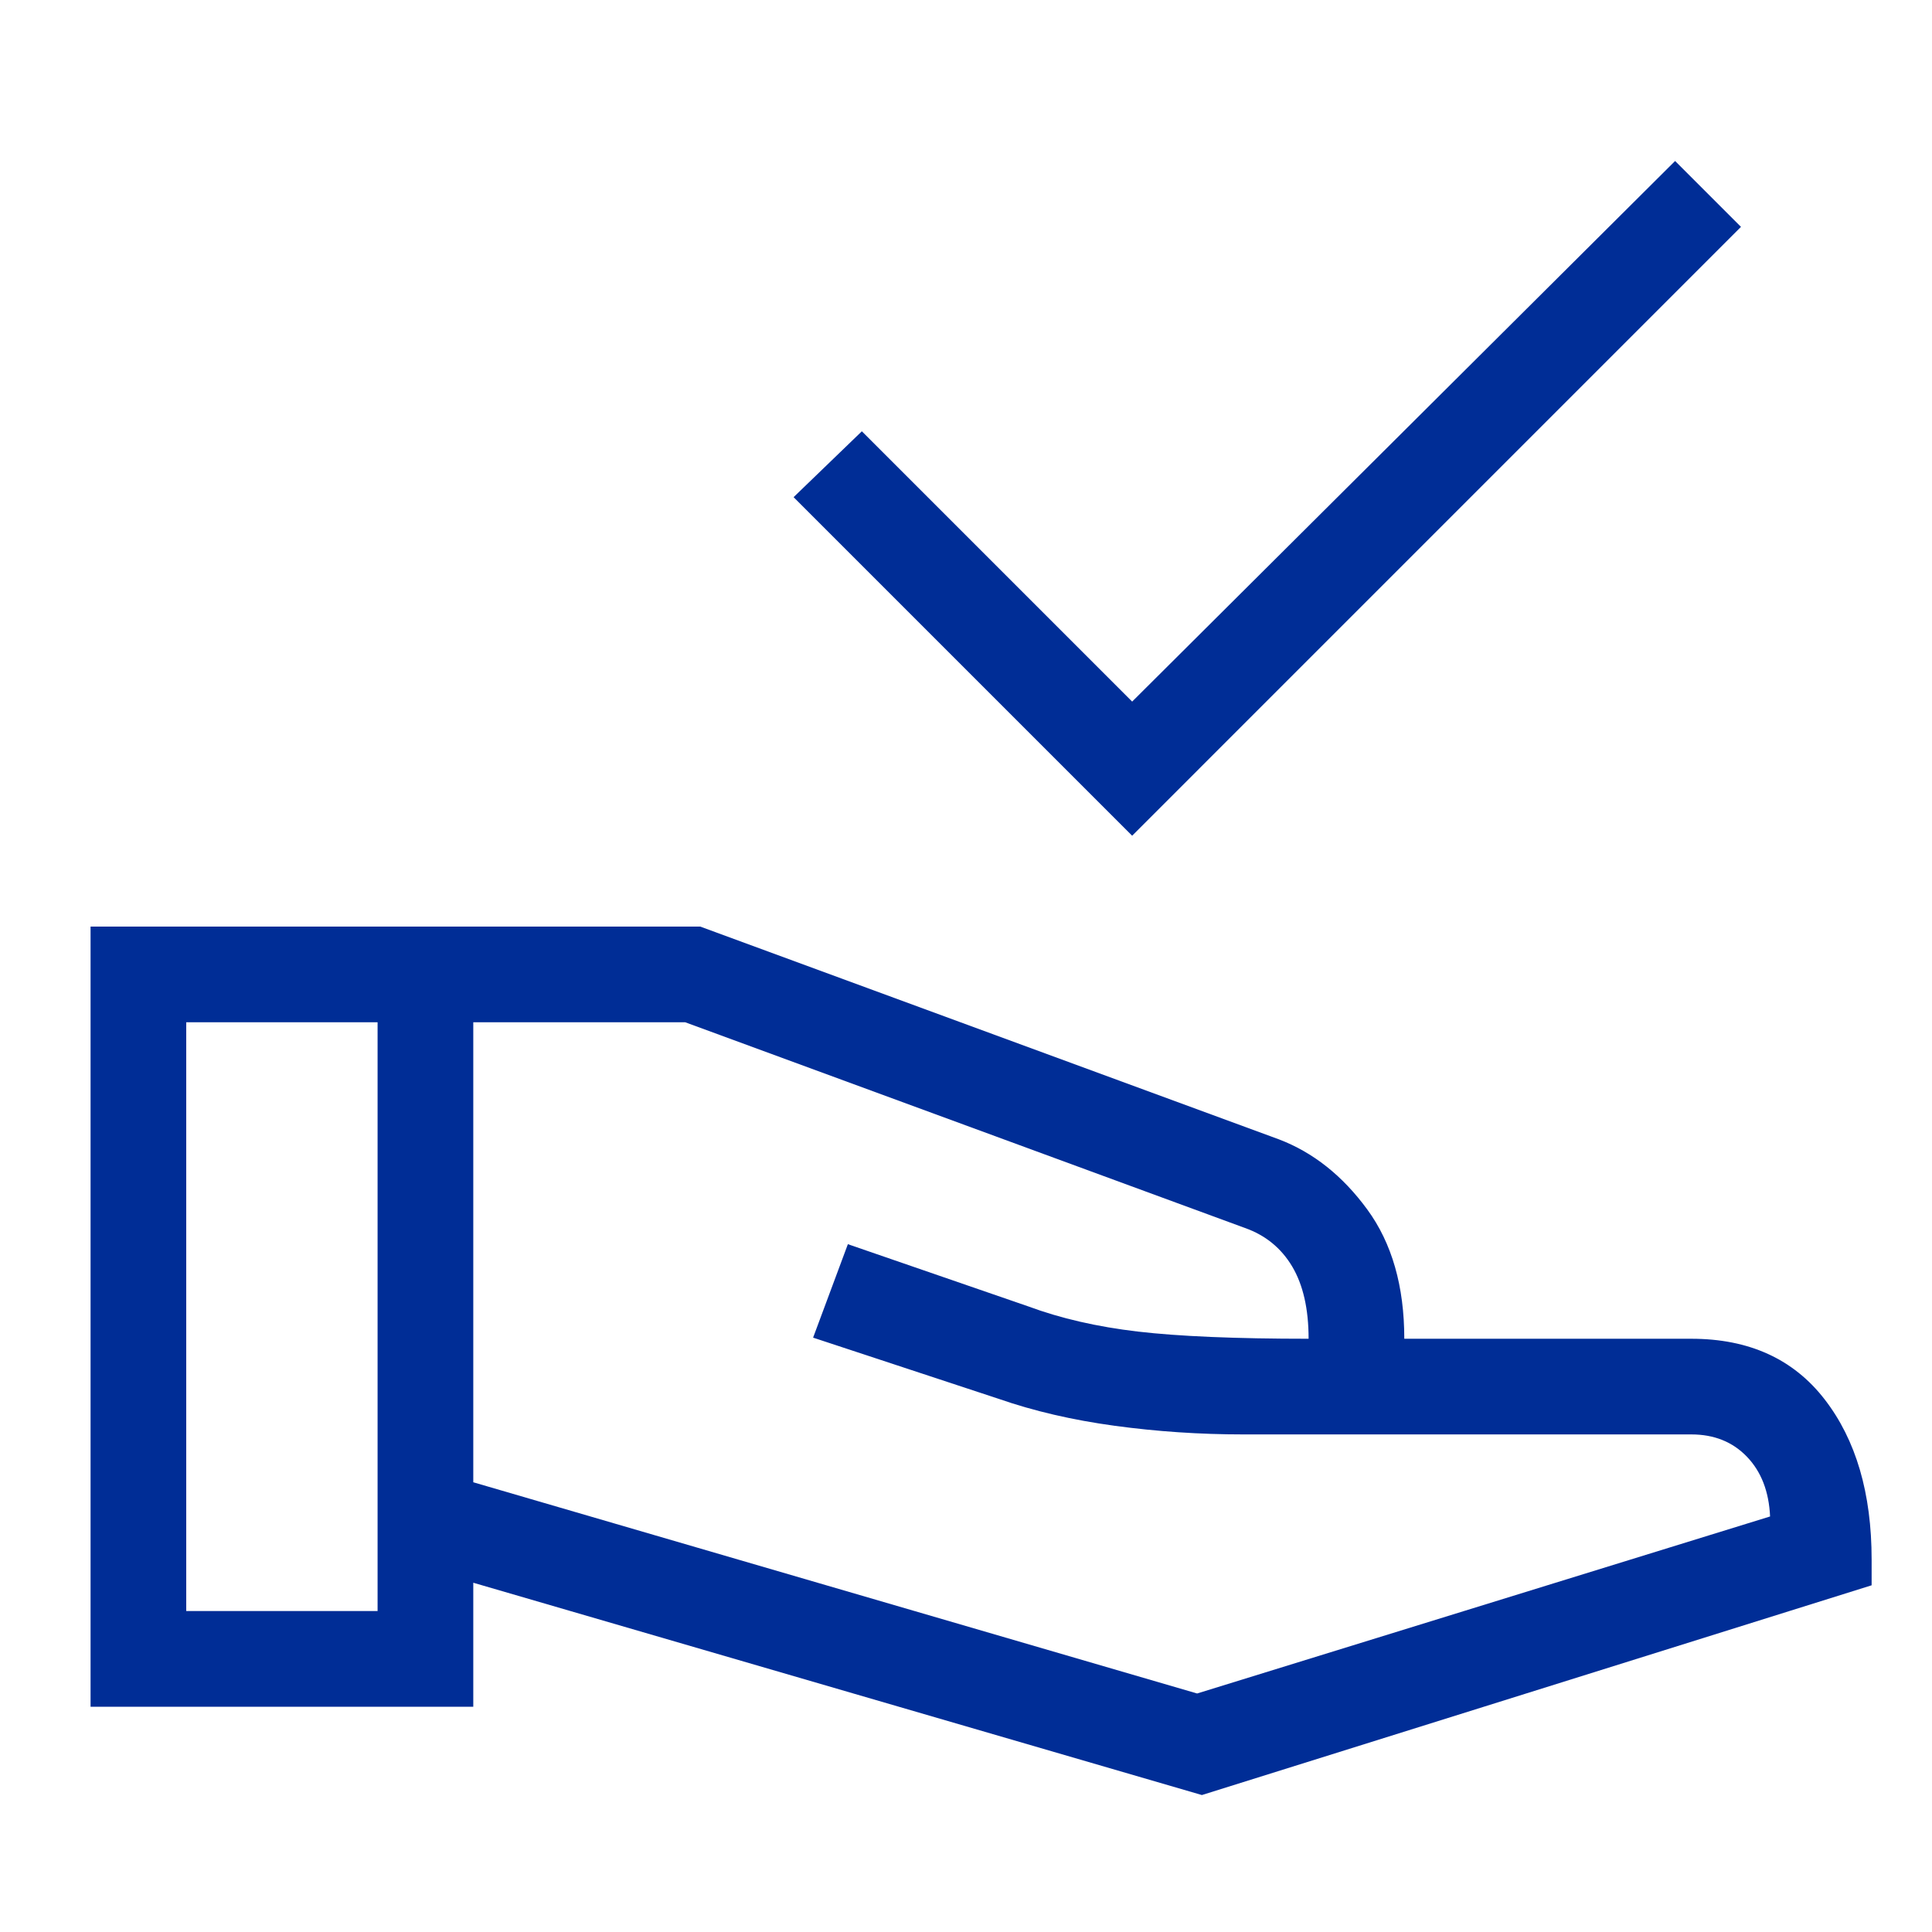 <?xml version="1.0" encoding="UTF-8"?> <svg xmlns="http://www.w3.org/2000/svg" width="64" height="64" viewBox="0 0 64 64" fill="none"><path d="M37.504 27.684L26.289 16.469L28.55 14.287L37.504 23.241L55.49 5.333L57.672 7.515L37.504 27.684ZM39.814 59.463L15.678 52.43V56.538H3V30.695H23.199L42.362 37.741C43.495 38.171 44.472 38.945 45.291 40.063C46.109 41.18 46.519 42.608 46.519 44.348H56.027C57.937 44.348 59.41 45.018 60.446 46.359C61.482 47.7 62 49.468 62 51.662V52.515L39.814 59.463ZM6.169 53.368H12.508V33.864H6.169V53.368ZM39.656 56.099L58.636 50.235C58.599 49.411 58.344 48.751 57.871 48.258C57.397 47.764 56.783 47.517 56.027 47.517H41.179C39.745 47.517 38.327 47.422 36.925 47.231C35.523 47.04 34.239 46.741 33.073 46.335L26.935 44.311L28.087 41.215L34.06 43.275C35.133 43.673 36.344 43.952 37.693 44.11C39.042 44.268 40.927 44.348 43.349 44.348C43.349 43.36 43.167 42.562 42.804 41.952C42.44 41.343 41.919 40.918 41.24 40.678L22.699 33.864H15.678V49.102L39.656 56.099Z" fill="#002D96"></path></svg> 